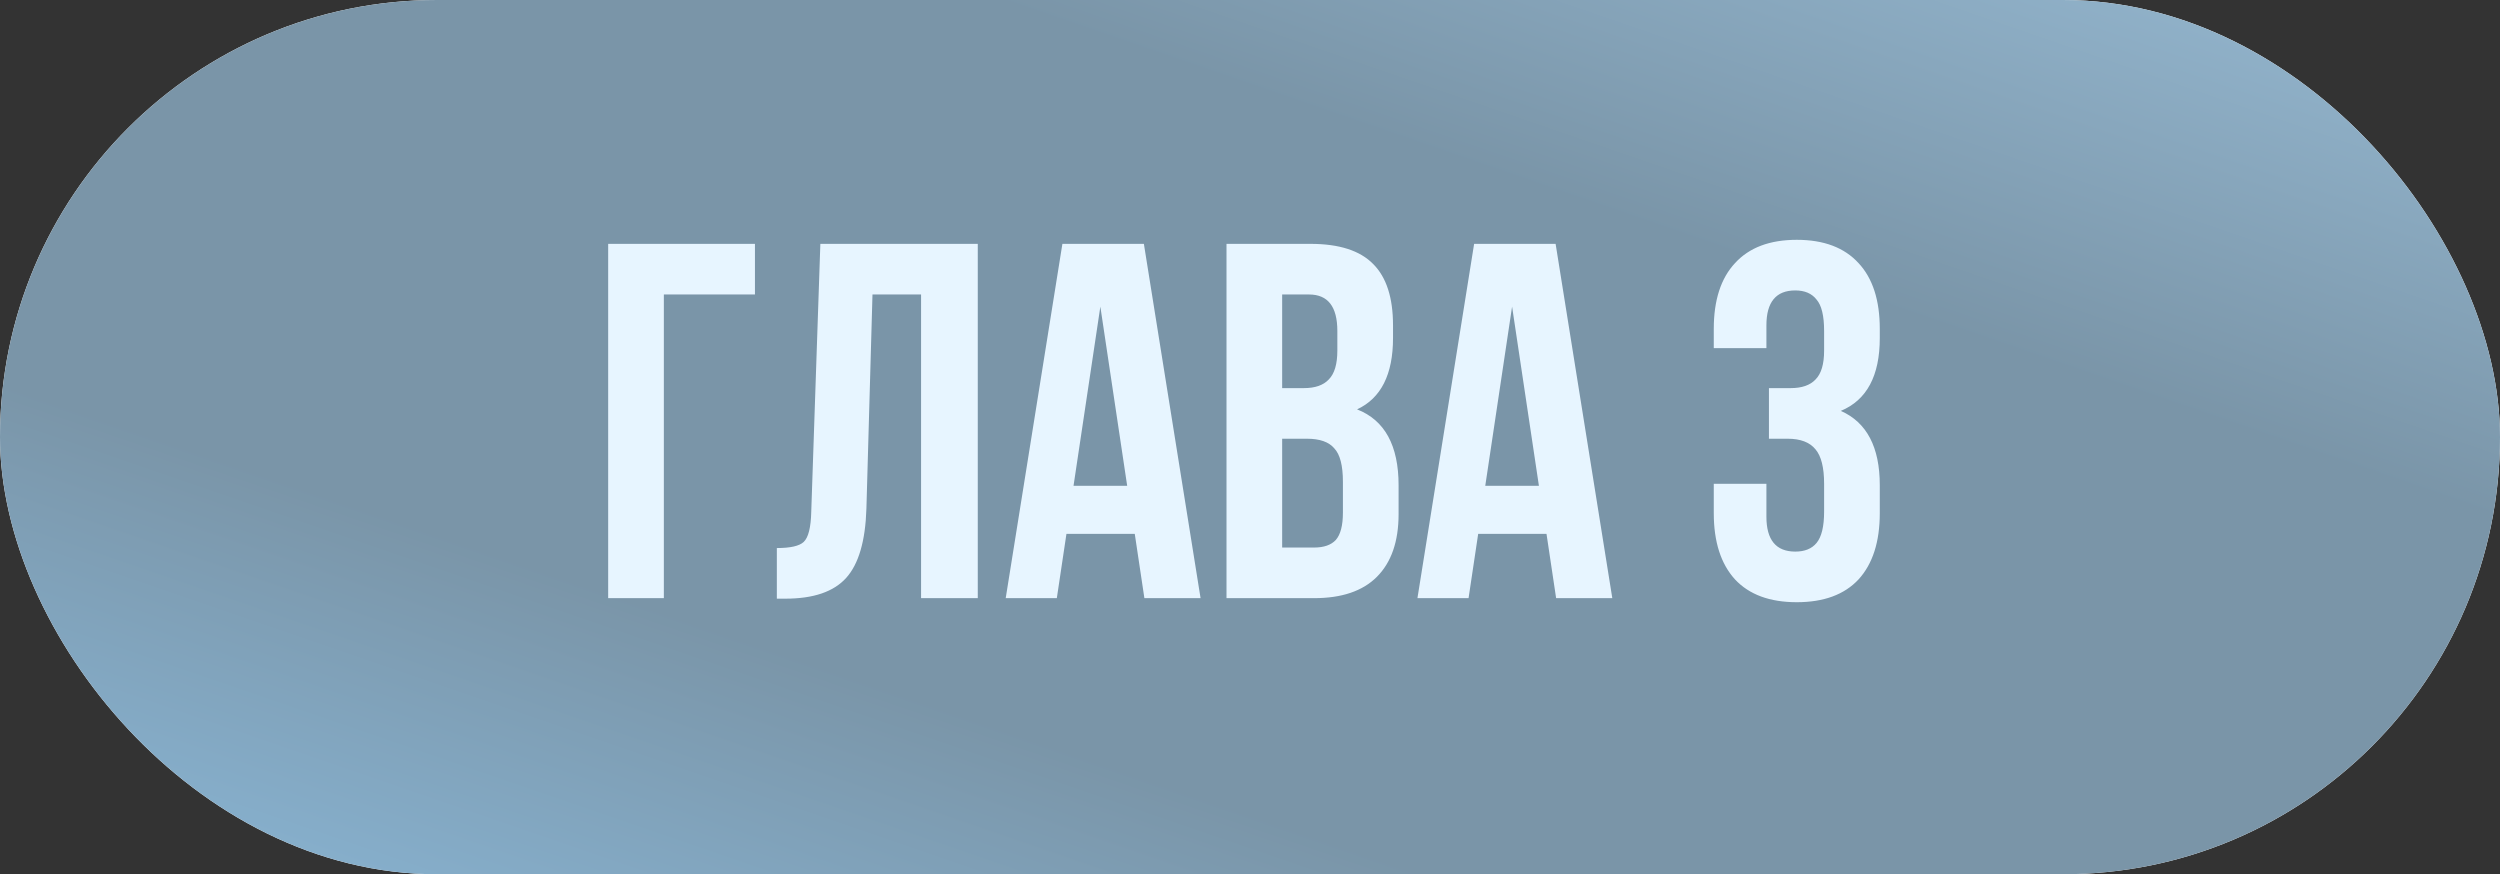 <?xml version="1.0" encoding="UTF-8"?> <svg xmlns="http://www.w3.org/2000/svg" width="163" height="57" viewBox="0 0 163 57" fill="none"><rect x="0" y="0" width="163" height="57" fill="#333333" stroke="none"/> <rect width="163" height="57" rx="28.5" fill="white"></rect> <rect width="163" height="57" rx="28.5" fill="url(#paint0_linear_7_5562)"></rect> <path d="M43.283 39H39.653V15.9H49.223V19.2H43.283V39ZM50.65 39.033V35.733C51.529 35.733 52.112 35.601 52.398 35.337C52.706 35.051 52.871 34.391 52.894 33.357L53.487 15.9H63.751V39H60.054V19.2H56.886L56.49 33.159C56.425 35.271 55.984 36.778 55.17 37.68C54.356 38.582 53.036 39.033 51.211 39.033H50.65ZM74.581 15.9L78.277 39H74.614L73.987 34.809H69.532L68.905 39H65.572L69.268 15.9H74.581ZM71.743 19.992L69.994 31.674H73.492L71.743 19.992ZM85.445 15.9C87.316 15.9 88.68 16.34 89.537 17.22C90.395 18.078 90.825 19.409 90.825 21.213V22.038C90.825 24.414 90.043 25.965 88.481 26.691C90.285 27.395 91.188 29.045 91.188 31.641V33.522C91.188 35.304 90.715 36.668 89.769 37.614C88.844 38.538 87.481 39 85.677 39H79.968V15.9H85.445ZM85.215 28.605H83.597V35.7H85.677C86.314 35.7 86.787 35.535 87.096 35.205C87.403 34.853 87.558 34.259 87.558 33.423V31.41C87.558 30.354 87.371 29.628 86.996 29.232C86.644 28.814 86.05 28.605 85.215 28.605ZM85.347 19.2H83.597V25.305H85.016C85.743 25.305 86.281 25.118 86.633 24.744C87.007 24.37 87.195 23.743 87.195 22.863V21.576C87.195 19.992 86.579 19.2 85.347 19.2ZM101.426 15.9L105.122 39H101.459L100.832 34.809H96.377L95.75 39H92.417L96.113 15.9H101.426ZM98.588 19.992L96.839 31.674H100.337L98.588 19.992ZM118.932 22.863V21.576C118.932 20.586 118.767 19.904 118.437 19.53C118.129 19.134 117.667 18.936 117.051 18.936C115.797 18.936 115.17 19.695 115.17 21.213V22.698H111.738V21.444C111.738 19.574 112.2 18.144 113.124 17.154C114.048 16.142 115.39 15.636 117.15 15.636C118.91 15.636 120.252 16.142 121.176 17.154C122.1 18.144 122.562 19.574 122.562 21.444V22.038C122.562 24.502 121.715 26.086 120.021 26.79C121.715 27.538 122.562 29.155 122.562 31.641V33.456C122.562 35.326 122.1 36.767 121.176 37.779C120.252 38.769 118.91 39.264 117.15 39.264C115.39 39.264 114.048 38.769 113.124 37.779C112.2 36.767 111.738 35.326 111.738 33.456V31.542H115.17V33.687C115.17 35.205 115.797 35.964 117.051 35.964C117.667 35.964 118.129 35.777 118.437 35.403C118.767 35.007 118.932 34.325 118.932 33.357V31.542C118.932 30.486 118.745 29.738 118.371 29.298C117.997 28.836 117.392 28.605 116.556 28.605H115.335V25.305H116.754C117.48 25.305 118.019 25.118 118.371 24.744C118.745 24.37 118.932 23.743 118.932 22.863Z" fill="#E7F5FF"></path> <defs> <linearGradient id="paint0_linear_7_5562" x1="163" y1="1.64706e-06" x2="128.17" y2="101.139" gradientUnits="userSpaceOnUse"> <stop stop-color="#96B9D2"></stop> <stop offset="0.3" stop-color="#7A95A8"></stop> <stop offset="0.716" stop-color="#7A95A8"></stop> <stop offset="1" stop-color="#8AB7D7"></stop> </linearGradient> </defs> </svg> 